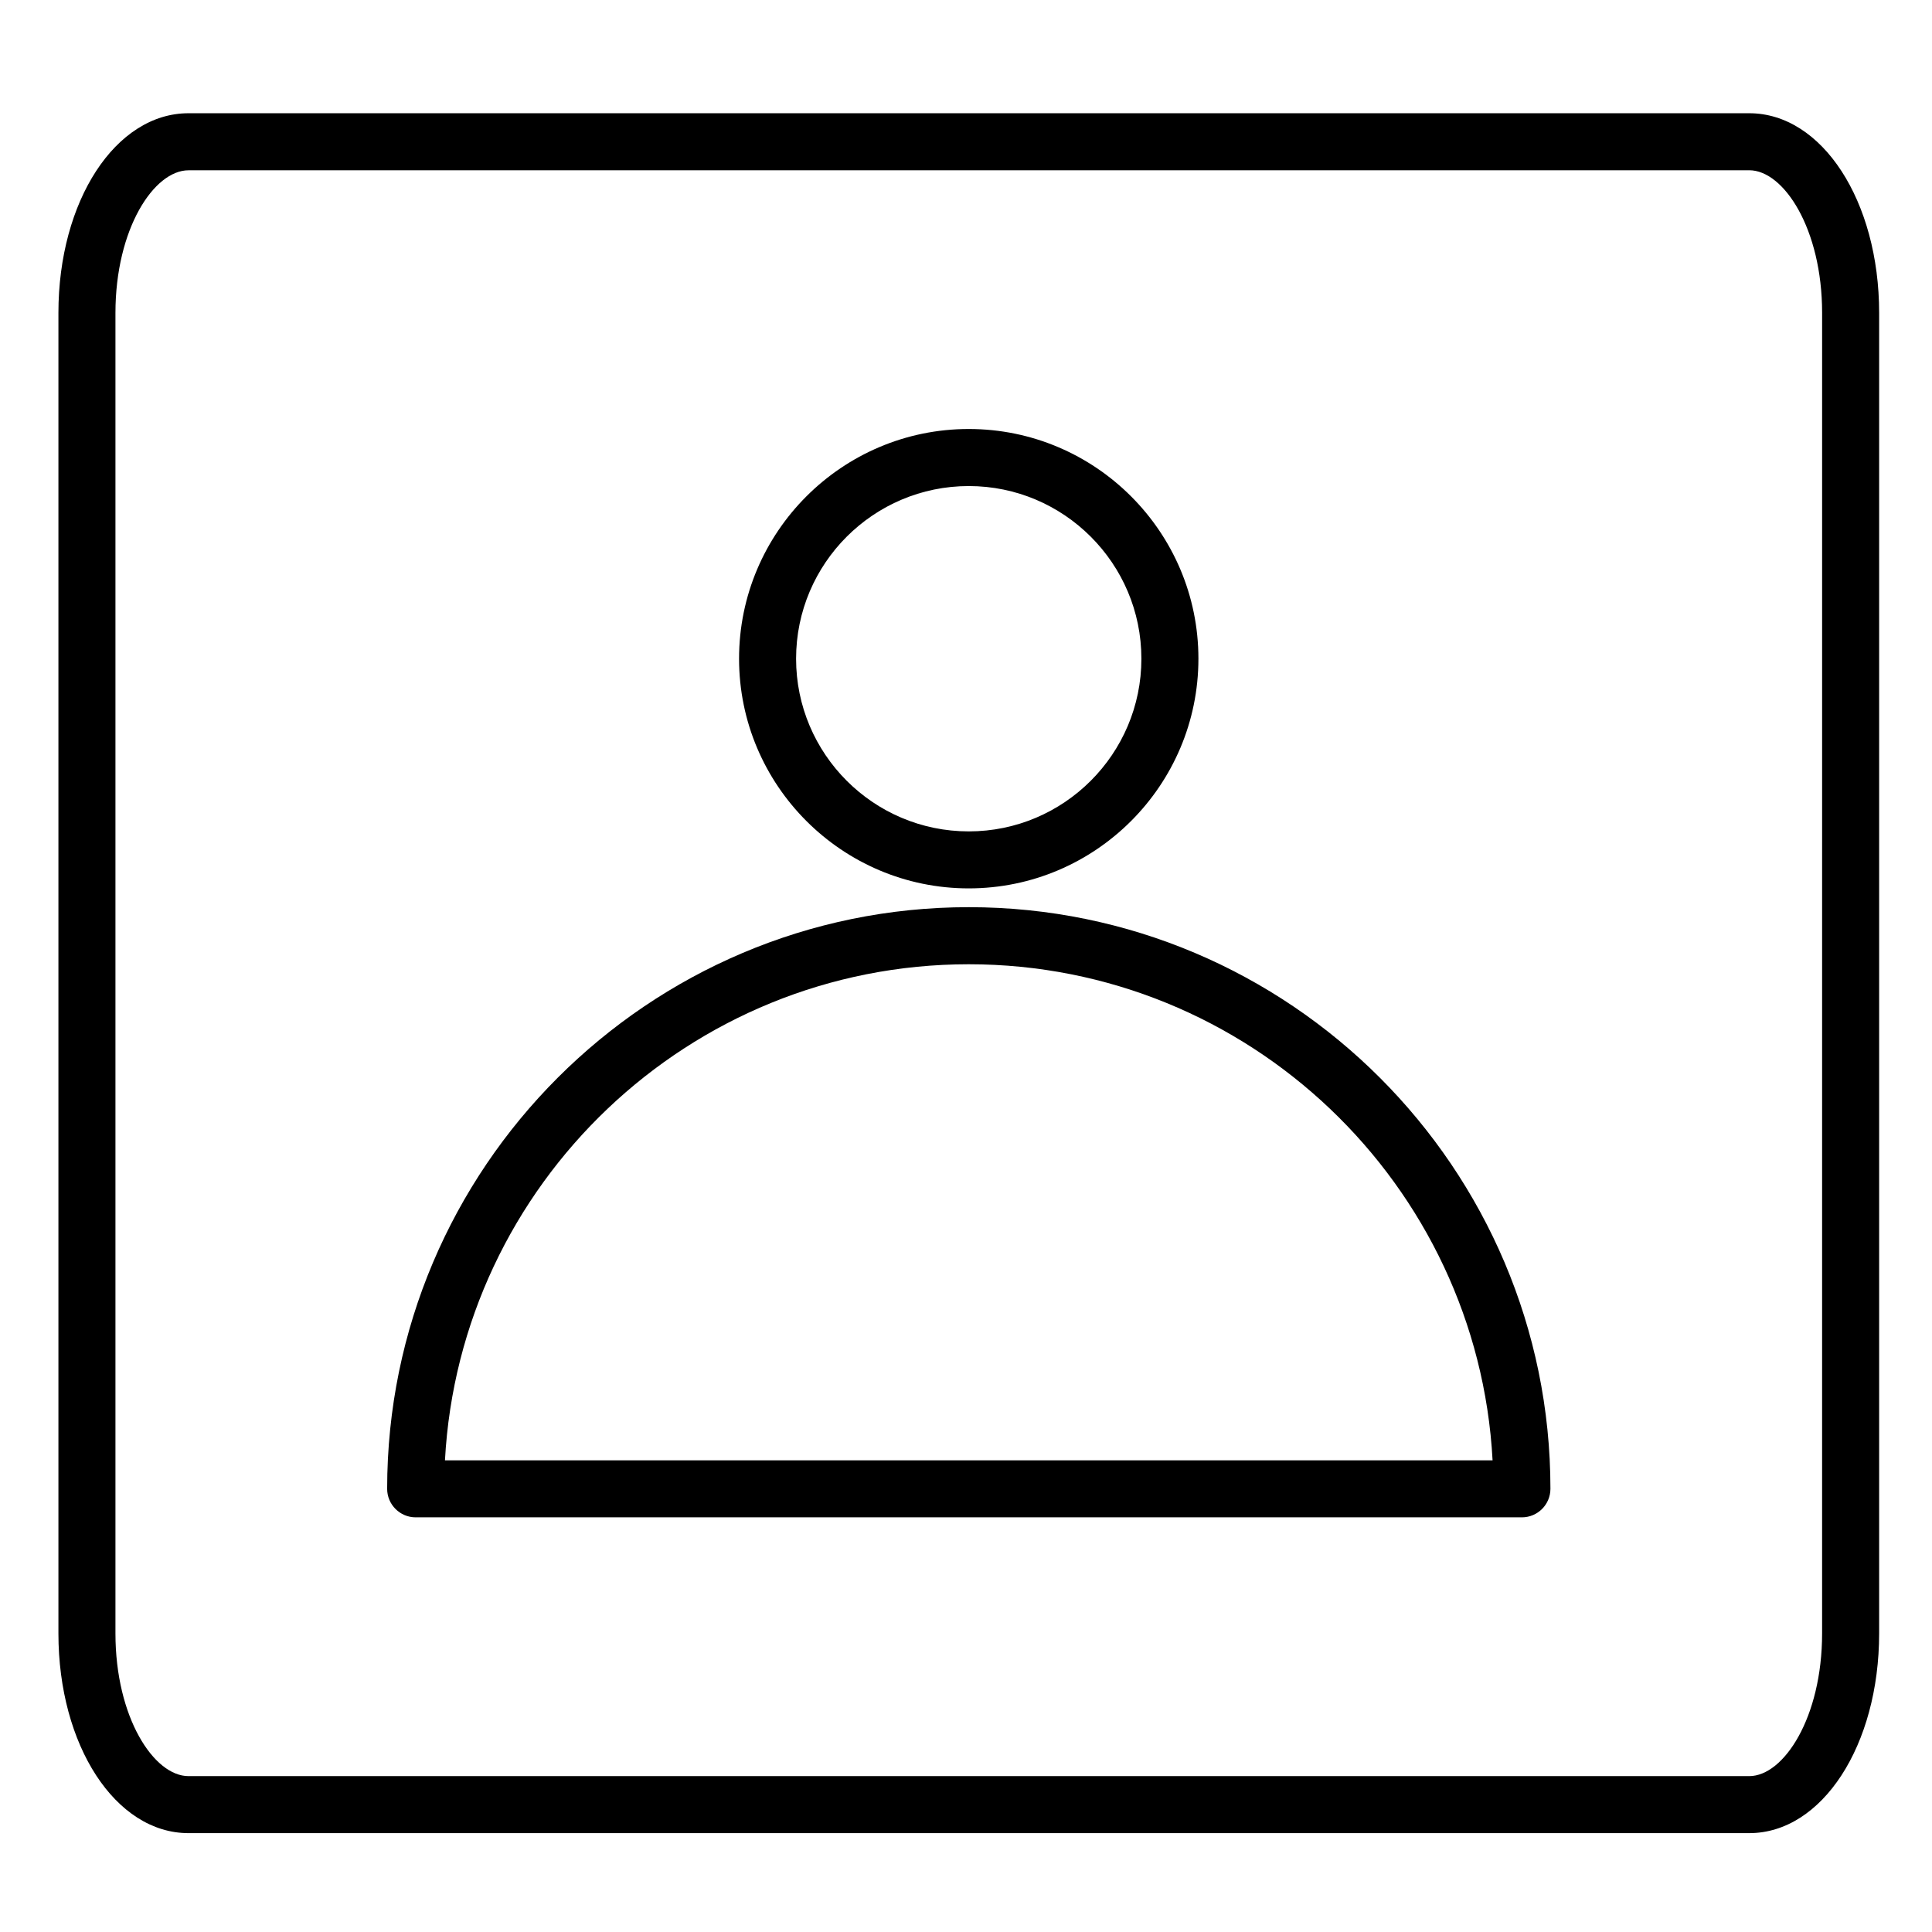 <?xml version="1.0" encoding="UTF-8"?>
<!-- The Best Svg Icon site in the world: iconSvg.co, Visit us! https://iconsvg.co -->
<svg fill="#000000" width="800px" height="800px" version="1.1" viewBox="144 144 512 512" xmlns="http://www.w3.org/2000/svg">
 <g>
  <path d="m607.56 629.8h-413.61c-19.332 0-34.469-23.246-34.469-52.93v-349.94c0-29.676 15.141-52.922 34.469-52.922h413.62c19.301 0 34.422 23.246 34.422 52.922v349.94c-0.004 29.684-15.125 52.93-34.426 52.93zm-413.61-440.67c-9.152 0-19.355 15.527-19.355 37.805v349.94c0 22.285 10.195 37.816 19.355 37.816h413.62c9.133 0 19.305-15.531 19.305-37.816l0.004-349.95c0-22.277-10.176-37.805-19.305-37.805h-413.62z"/>
  <path d="m400.73 379.43c-33.562 0-60.871-27.305-60.871-60.871 0-33.562 27.305-60.871 60.871-60.871 33.559 0 60.863 27.305 60.863 60.871 0 33.562-27.305 60.871-60.863 60.871zm0-106.62c-25.23 0-45.758 20.523-45.758 45.758 0 25.23 20.523 45.758 45.758 45.758 25.227 0 45.75-20.523 45.75-45.758s-20.531-45.758-45.75-45.758z"/>
  <path d="m547.31 546.11h-293.15c-4.172 0-7.559-3.387-7.559-7.559 0-84.988 69.148-154.14 154.14-154.14s154.14 69.148 154.14 154.14c-0.008 4.172-3.391 7.559-7.562 7.559zm-285.39-15.113h277.63c-3.941-73.156-64.699-131.46-138.82-131.46-74.117 0-134.87 58.305-138.81 131.46z"/>
 </g>
</svg>